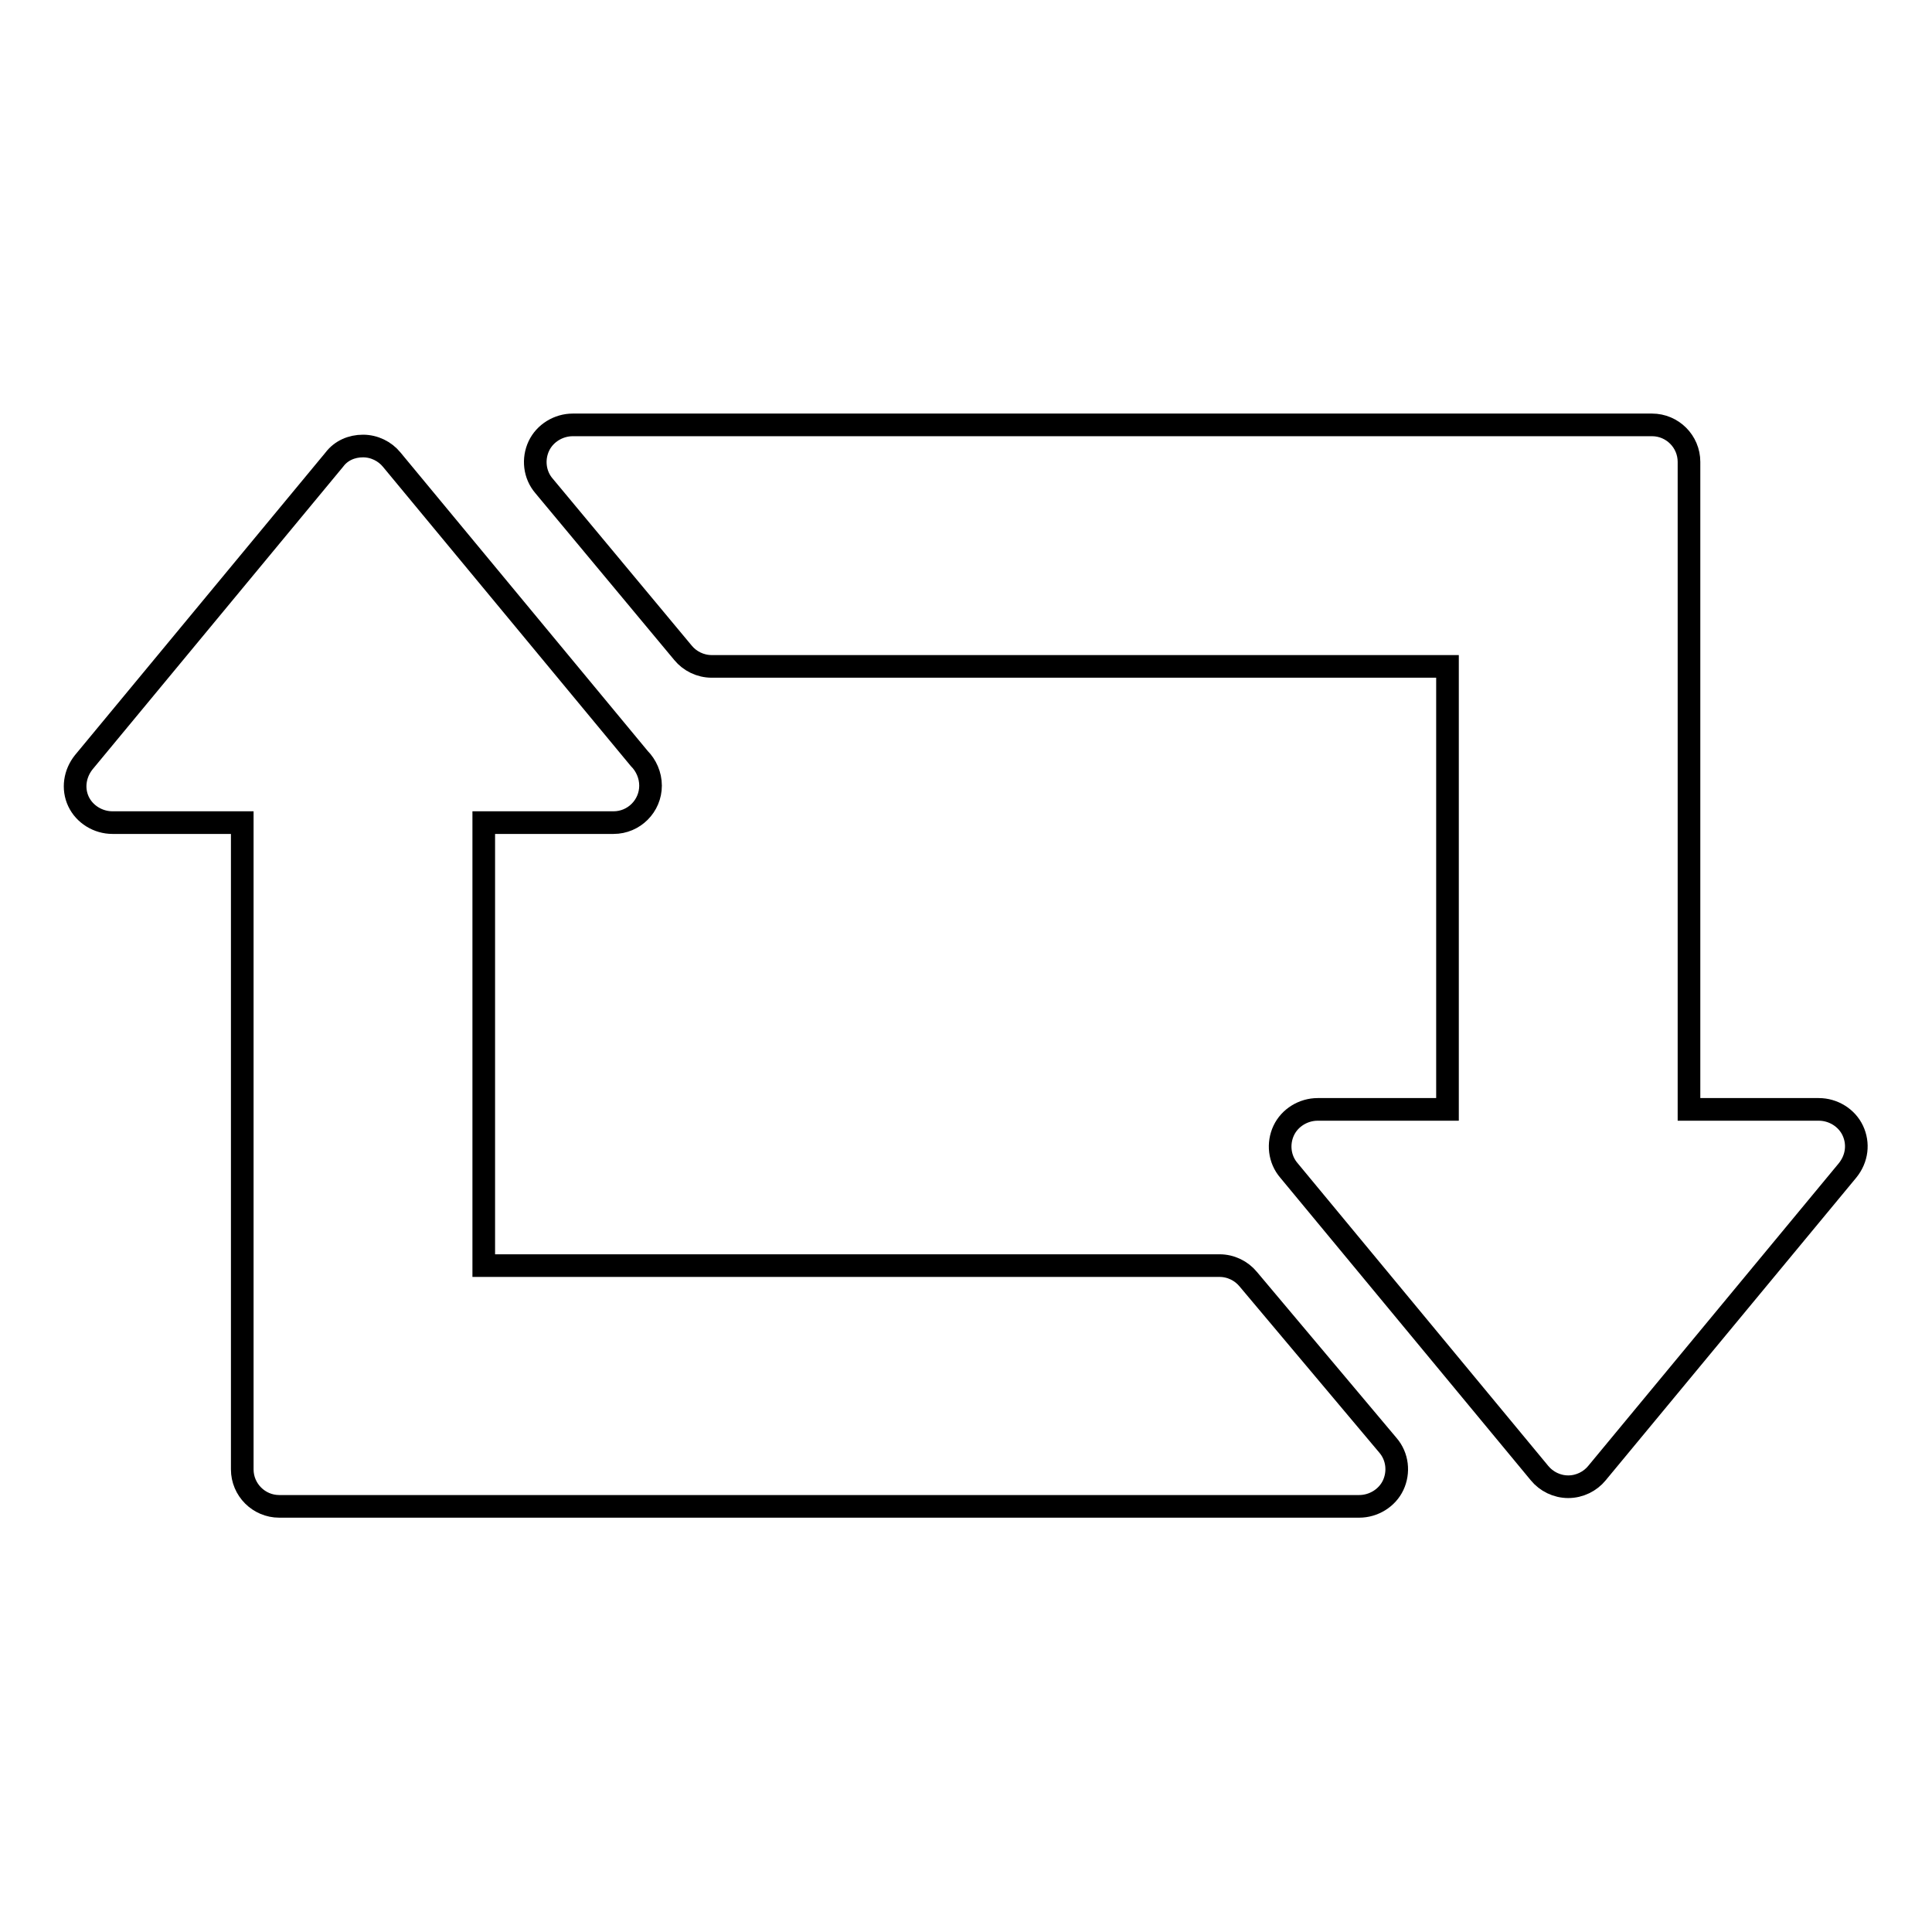 <?xml version="1.0" encoding="utf-8"?>
<!-- Svg Vector Icons : http://www.onlinewebfonts.com/icon -->
<!DOCTYPE svg PUBLIC "-//W3C//DTD SVG 1.1//EN" "http://www.w3.org/Graphics/SVG/1.1/DTD/svg11.dtd">
<svg version="1.1" xmlns="http://www.w3.org/2000/svg" xmlns:xlink="http://www.w3.org/1999/xlink" x="0px" y="0px" viewBox="0 0 256 256" enable-background="new 0 0 256 256" xml:space="preserve">
<g><g><g><g><path stroke-width="3" fill-opacity="0" stroke="#000000"  d="M245.5,149.8c-0.8-1.7-2.6-2.8-4.5-2.8h-17.2V61.2c0-2.7-2.2-4.9-4.9-4.9h-143c-1.9,0-3.7,1.1-4.5,2.8c-0.8,1.7-0.6,3.8,0.7,5.3l18.4,22.1c0.9,1.1,2.3,1.8,3.8,1.8h97.5v58.7h-17.2c-1.9,0-3.7,1.1-4.5,2.8c-0.8,1.7-0.6,3.8,0.7,5.3l33.2,40.1c0.9,1.1,2.3,1.8,3.8,1.8c1.5,0,2.9-0.7,3.8-1.8l33.2-40.1C246.1,153.5,246.3,151.5,245.5,149.8z"/><path stroke-width="3" fill-opacity="0" stroke="#000000"  d="M165.4,169.5c-0.9-1.1-2.3-1.8-3.8-1.8H64.1v-58.7h17.2c0,0,0,0,0,0c2.7,0,4.9-2.2,4.9-4.9c0-1.4-0.6-2.7-1.5-3.6L51.9,60.9c-0.9-1.1-2.3-1.8-3.8-1.8s-2.9,0.6-3.8,1.8L11.1,101c-1.2,1.5-1.5,3.5-0.7,5.2c0.8,1.7,2.6,2.8,4.5,2.8h17.2v85.7c0,2.7,2.2,4.9,4.9,4.9h143.1c1.9,0,3.7-1.1,4.5-2.8s0.6-3.8-0.7-5.3L165.4,169.5z"/></g></g><g></g><g></g><g></g><g></g><g></g><g></g><g></g><g></g><g></g><g></g><g></g><g></g><g></g><g></g><g></g></g></g>
</svg>